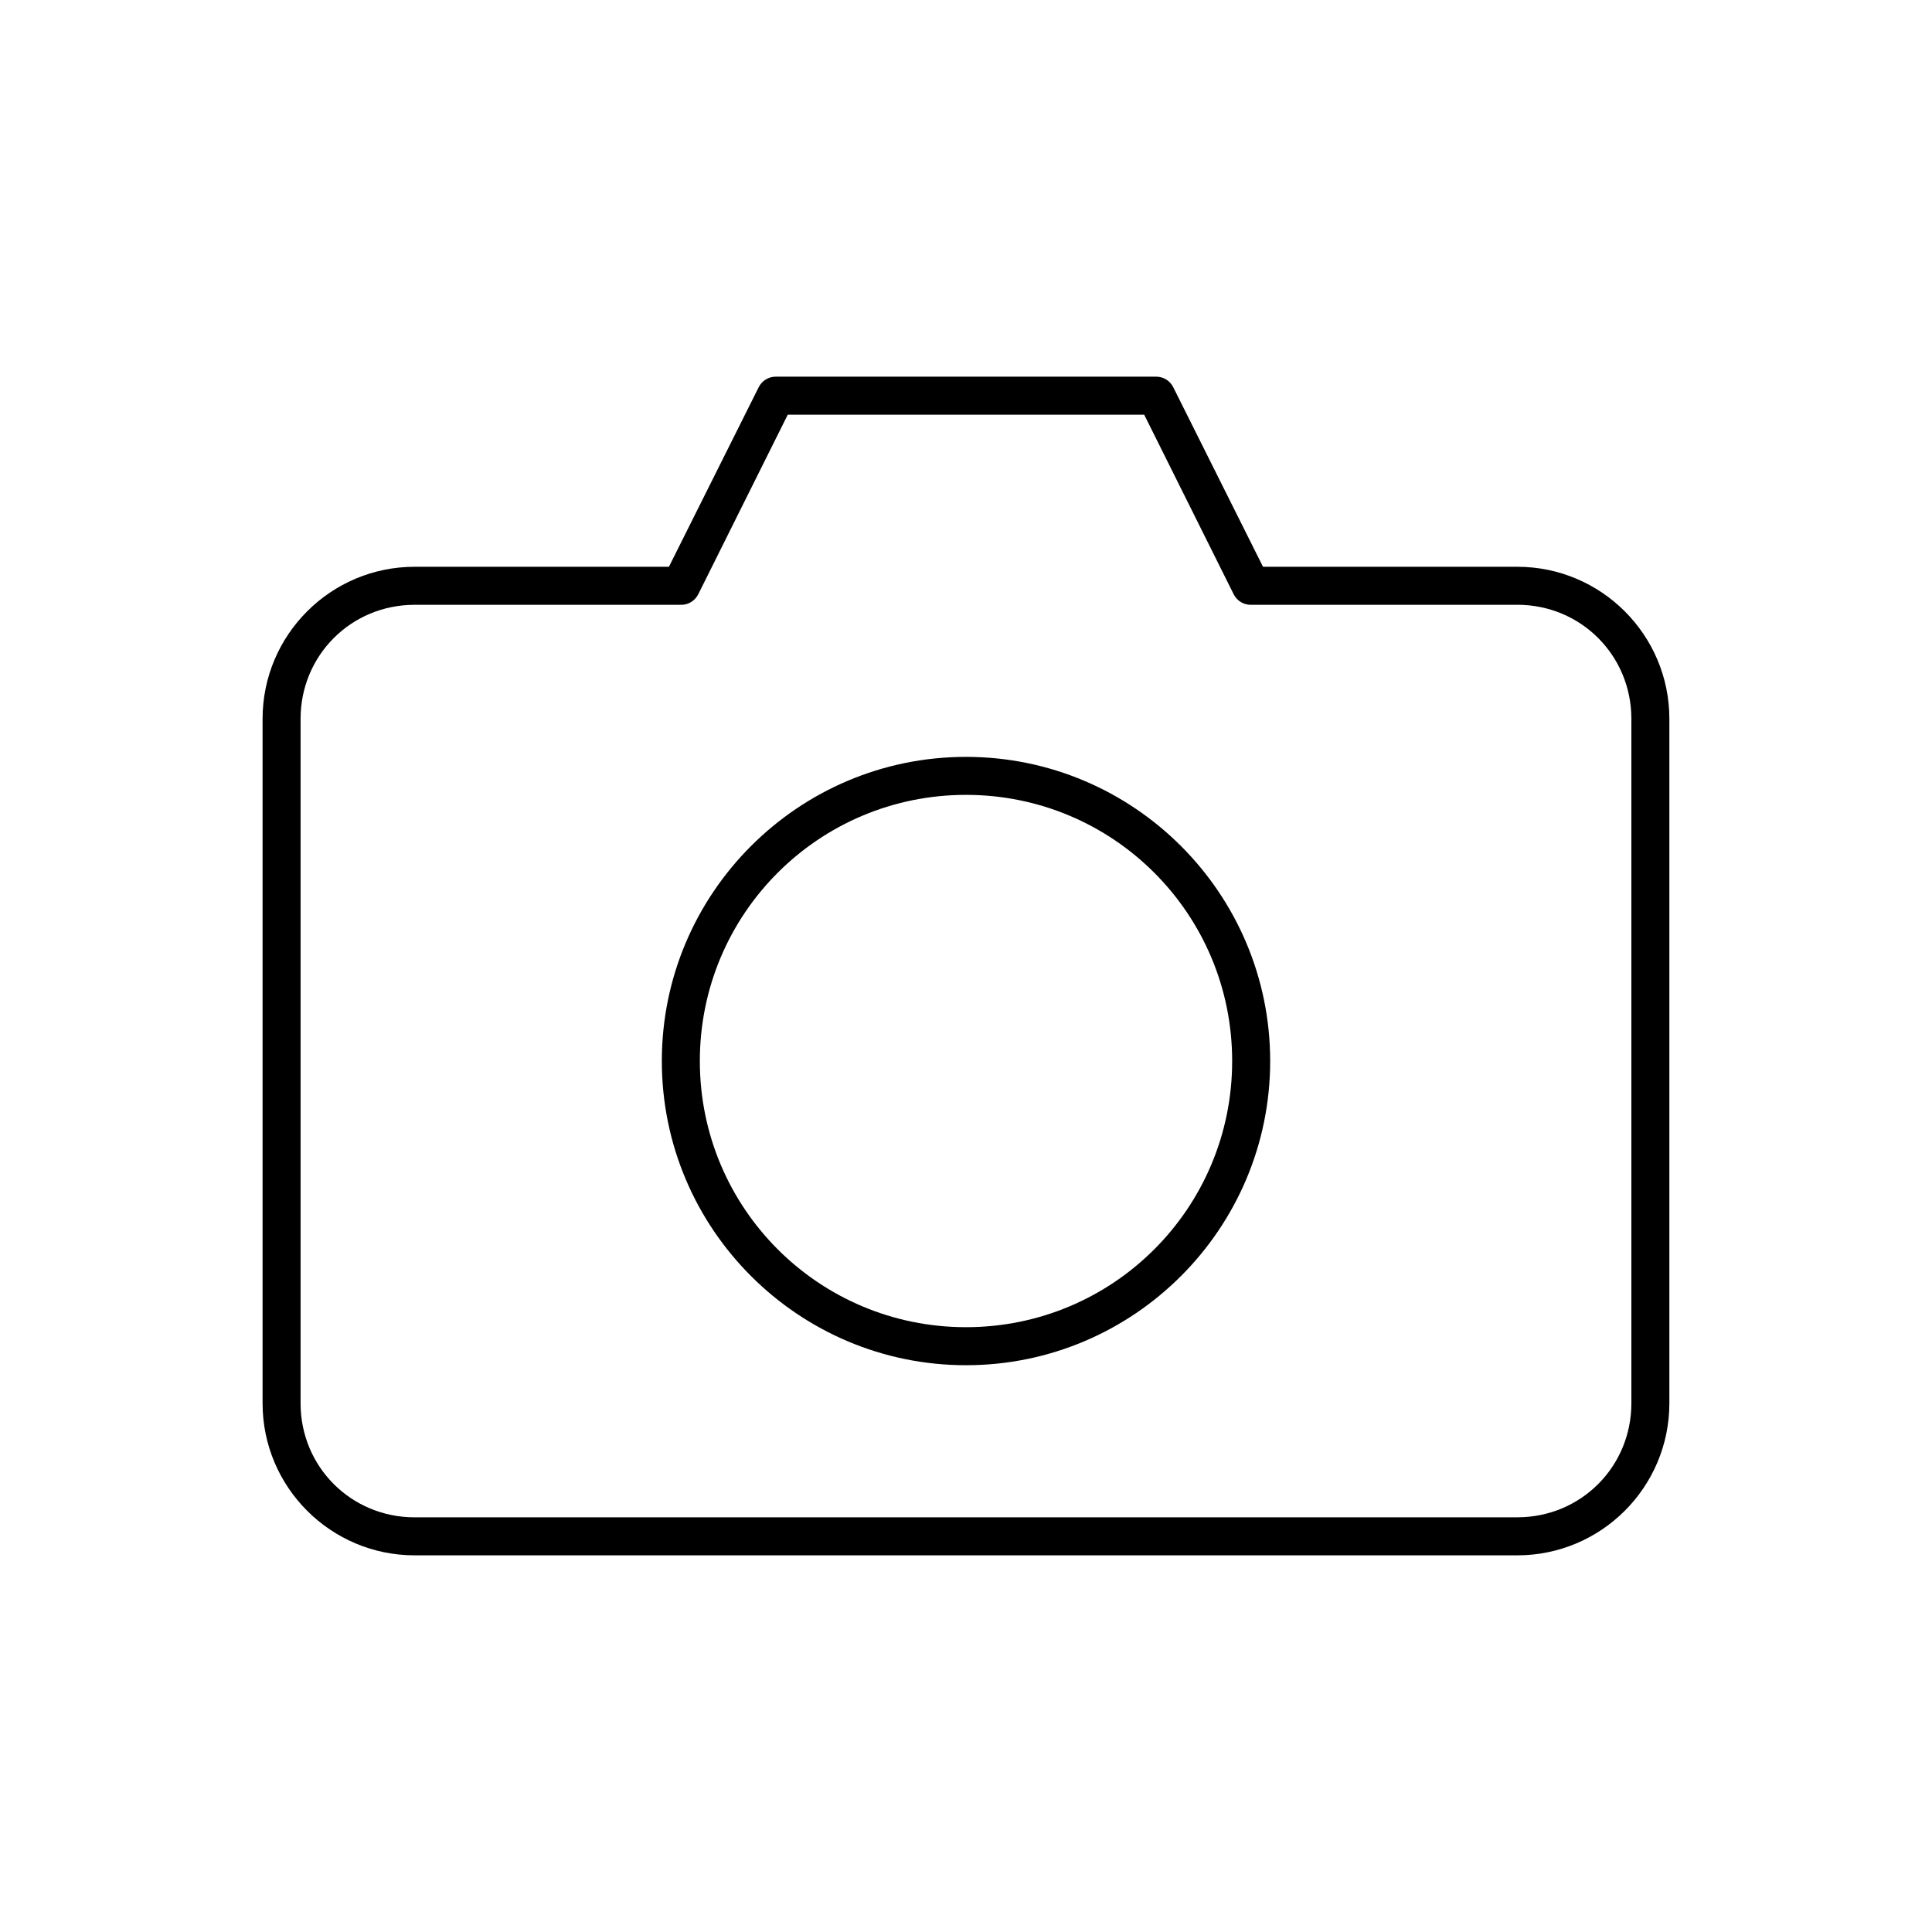 <?xml version="1.0" encoding="UTF-8"?>
<!-- The Best Svg Icon site in the world: iconSvg.co, Visit us! https://iconsvg.co -->
<svg fill="#000000" width="800px" height="800px" version="1.1" viewBox="144 144 512 512" xmlns="http://www.w3.org/2000/svg">
 <path d="m253.89 556.18c-22.242 0-40.305-18.062-40.305-40.305v-181.37c0-22.242 18.062-40.305 40.305-40.305h67.383l23.773-47.547c0.852-1.746 2.625-2.848 4.566-2.832h100.76c1.941-0.016 3.719 1.086 4.566 2.832l23.773 47.547h67.383c22.242 0 40.305 18.062 40.305 40.305v181.37c0 22.242-18.062 40.305-40.305 40.305h-292.21zm0-10.078h292.21c16.832 0 30.23-13.395 30.23-30.23v-181.37c0-16.832-13.395-30.23-30.23-30.23h-70.535v0.008c-1.906 0.043-3.672-0.992-4.566-2.676l-23.773-47.703h-94.465l-23.773 47.703c-0.895 1.684-2.66 2.719-4.566 2.676h-70.535c-16.832 0-30.23 13.395-30.23 30.23v181.37c0 16.832 13.395 30.23 30.23 30.23zm146.11-40.305c-44.457 0-80.609-36.148-80.609-80.609s36.152-80.609 80.609-80.609c44.461 0 80.609 36.148 80.609 80.609s-36.148 80.609-80.609 80.609zm0-10.078c39.016 0 70.535-31.52 70.535-70.535s-31.52-70.535-70.535-70.535c-39.012 0-70.535 31.52-70.535 70.535s31.52 70.535 70.535 70.535z"/>
</svg>